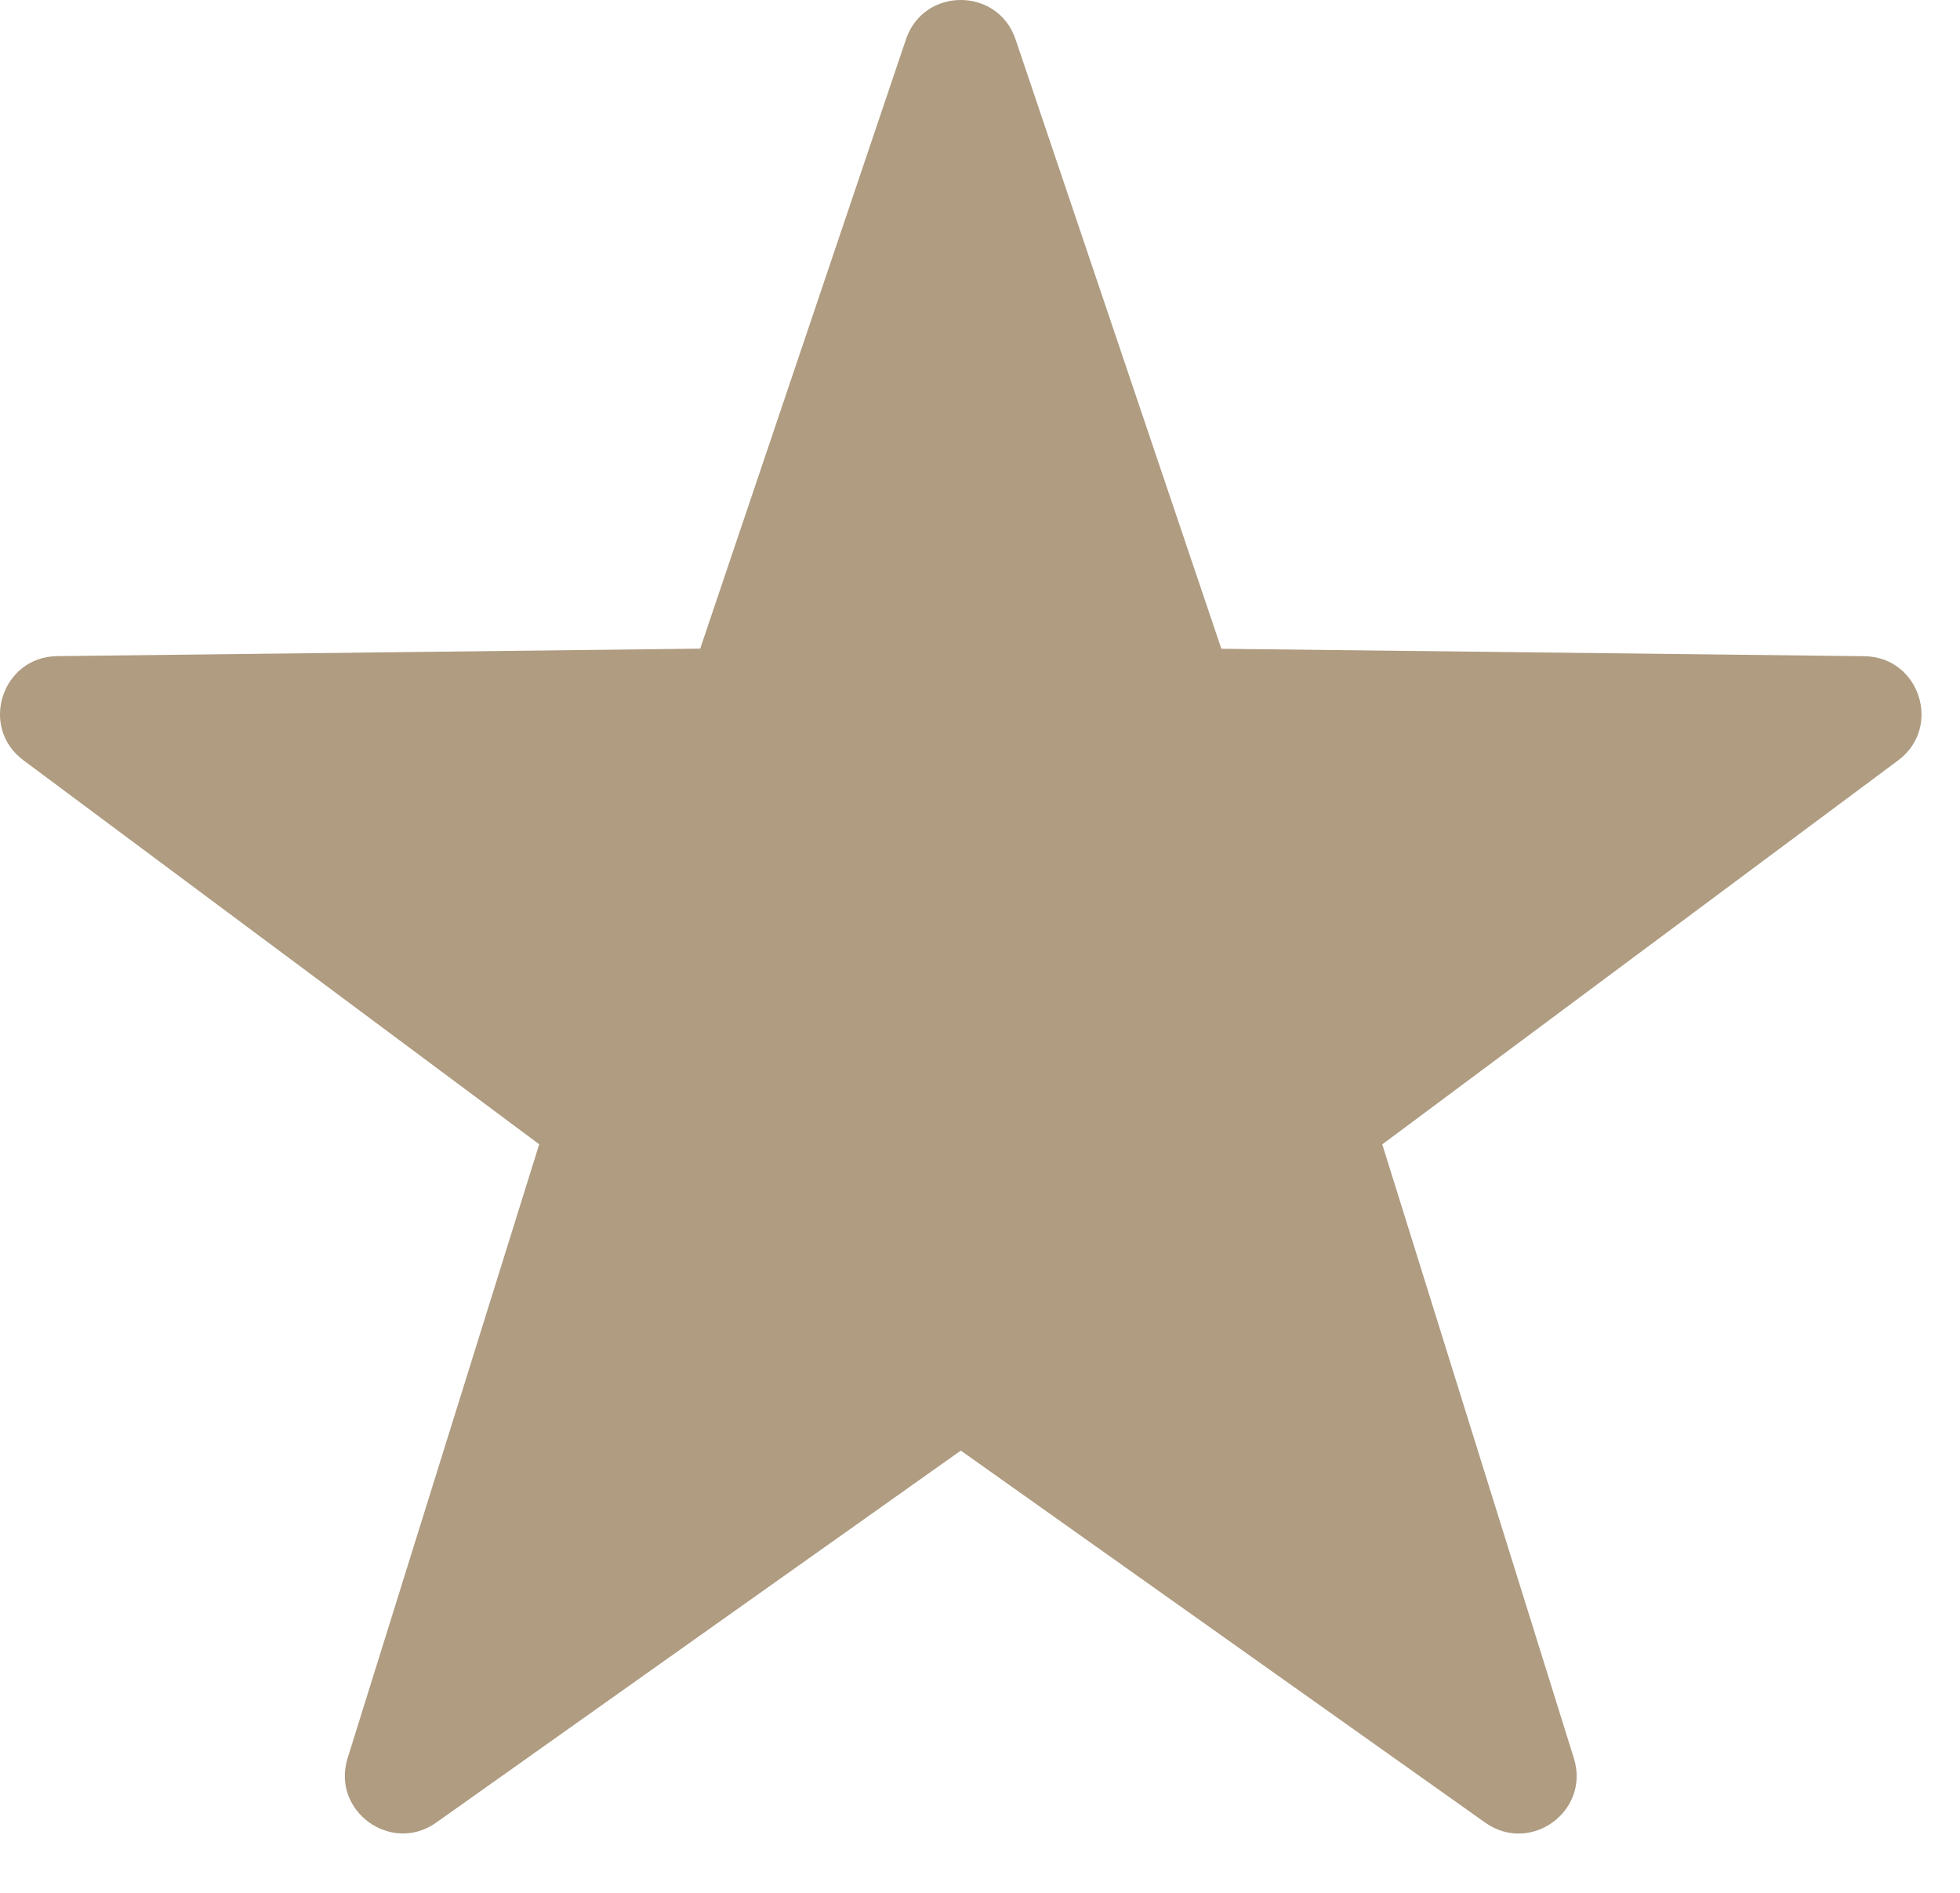 <svg width="29" height="28" viewBox="0 0 29 28" fill="none" xmlns="http://www.w3.org/2000/svg">
<path d="M15.026 0.582L18.071 9.597L27.584 9.707C28.402 9.716 28.741 10.759 28.085 11.248L20.452 16.928L23.287 26.01C23.531 26.791 22.645 27.435 21.976 26.962L14.216 21.458L6.454 26.961C5.787 27.434 4.9 26.789 5.143 26.009L7.978 16.927L0.346 11.246C-0.31 10.758 0.028 9.715 0.847 9.706L10.36 9.595L13.405 0.581C13.667 -0.194 14.764 -0.194 15.026 0.582Z" fill="#AF9C81"/>
</svg>
